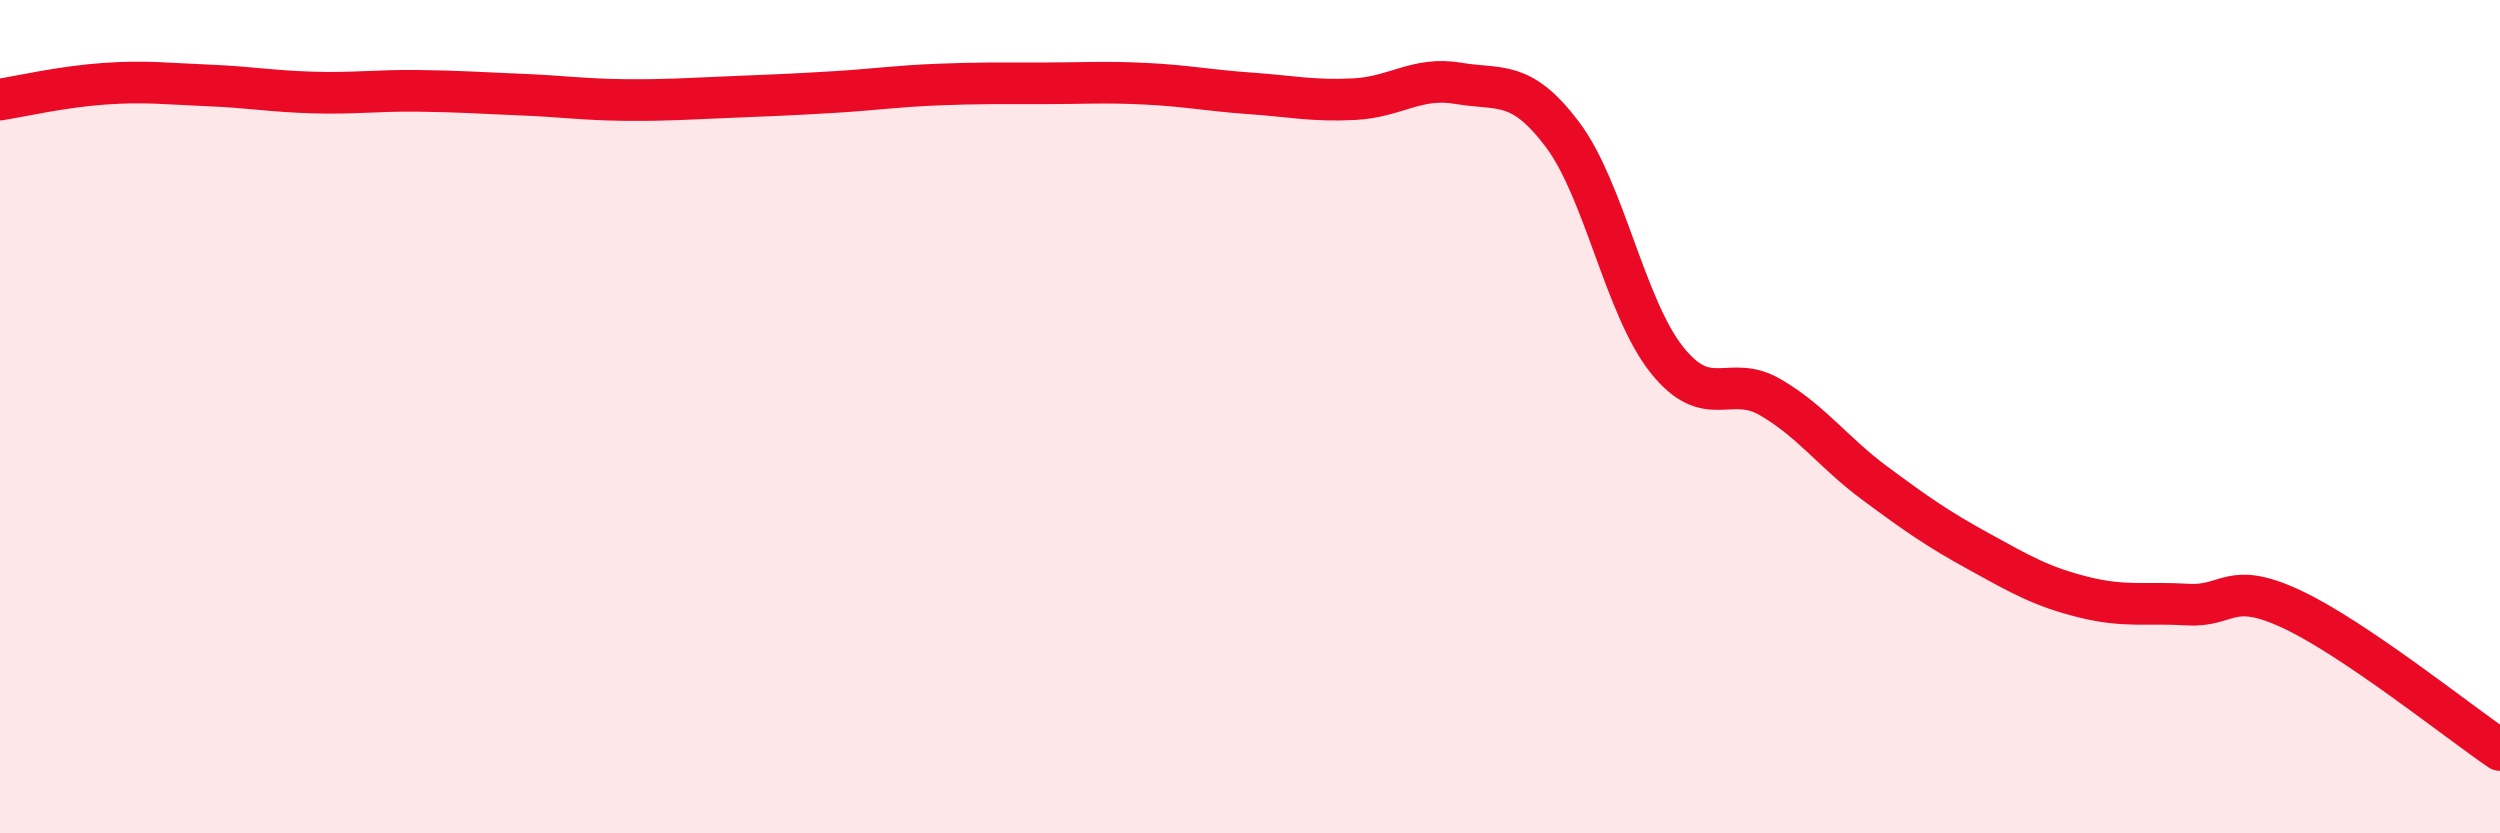 
    <svg width="60" height="20" viewBox="0 0 60 20" xmlns="http://www.w3.org/2000/svg">
      <path
        d="M 0,2.39 C 0.5,2.31 1.5,2.08 2.5,2.01 C 3.5,1.94 4,2.01 5,2.05 C 6,2.09 6.5,2.19 7.5,2.22 C 8.5,2.25 9,2.17 10,2.18 C 11,2.19 11.5,2.23 12.5,2.27 C 13.5,2.31 14,2.39 15,2.4 C 16,2.41 16.5,2.37 17.5,2.33 C 18.5,2.29 19,2.27 20,2.21 C 21,2.15 21.5,2.07 22.5,2.03 C 23.5,1.99 24,2 25,2 C 26,2 26.5,1.96 27.5,2.01 C 28.5,2.06 29,2.17 30,2.24 C 31,2.31 31.5,2.43 32.5,2.38 C 33.5,2.33 34,1.83 35,2 C 36,2.17 36.5,1.9 37.5,3.23 C 38.5,4.56 39,7.37 40,8.63 C 41,9.89 41.5,8.95 42.5,9.54 C 43.5,10.13 44,10.86 45,11.6 C 46,12.34 46.5,12.69 47.5,13.24 C 48.5,13.79 49,14.08 50,14.33 C 51,14.58 51.5,14.45 52.5,14.51 C 53.5,14.57 53.5,13.92 55,14.62 C 56.5,15.32 59,17.32 60,18L60 20L0 20Z"
        fill="#EB0A25"
        opacity="0.1"
        stroke-linecap="round"
        stroke-linejoin="round"
      />
      <path
        d="M 0,2.39 C 0.5,2.31 1.5,2.08 2.5,2.01 C 3.5,1.94 4,2.01 5,2.05 C 6,2.09 6.5,2.19 7.5,2.22 C 8.5,2.25 9,2.17 10,2.18 C 11,2.19 11.5,2.23 12.5,2.27 C 13.5,2.31 14,2.39 15,2.4 C 16,2.41 16.5,2.37 17.5,2.33 C 18.5,2.29 19,2.27 20,2.21 C 21,2.15 21.5,2.07 22.5,2.03 C 23.5,1.99 24,2 25,2 C 26,2 26.5,1.96 27.5,2.01 C 28.5,2.06 29,2.17 30,2.24 C 31,2.31 31.5,2.43 32.5,2.38 C 33.5,2.33 34,1.83 35,2 C 36,2.17 36.5,1.9 37.5,3.23 C 38.5,4.56 39,7.37 40,8.63 C 41,9.89 41.5,8.95 42.5,9.54 C 43.5,10.13 44,10.86 45,11.6 C 46,12.34 46.5,12.69 47.5,13.24 C 48.5,13.79 49,14.08 50,14.33 C 51,14.58 51.5,14.45 52.5,14.51 C 53.5,14.57 53.5,13.92 55,14.62 C 56.5,15.32 59,17.32 60,18"
        stroke="#EB0A25"
        stroke-width="1"
        fill="none"
        stroke-linecap="round"
        stroke-linejoin="round"
      />
    </svg>
  